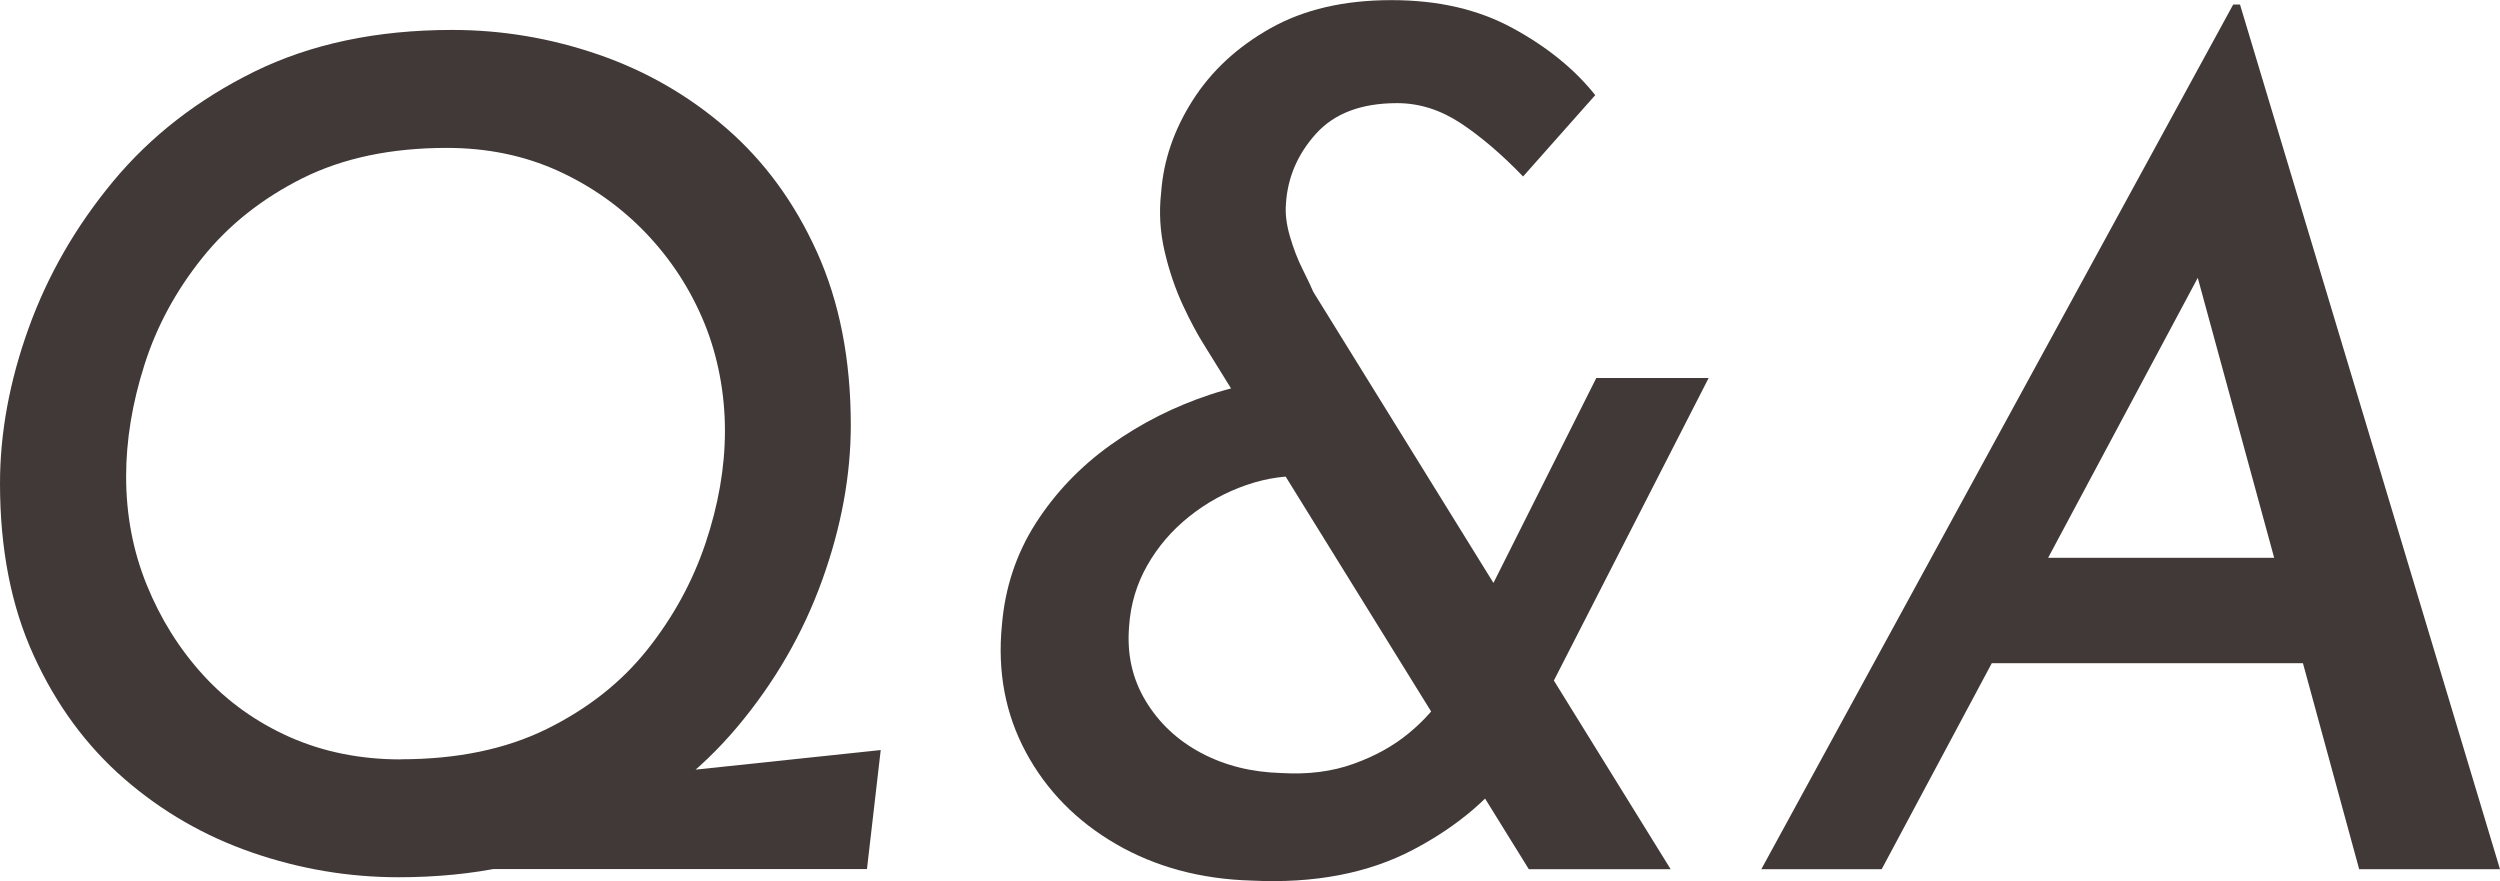 <?xml version="1.0" encoding="UTF-8"?><svg id="_レイヤー_2" xmlns="http://www.w3.org/2000/svg" viewBox="0 0 187.12 65.96"><defs><style>.cls-1{fill:#403937;stroke-width:0px;}</style></defs><g id="_レイヤー_1-2"><path class="cls-1" d="m29.83,65.66c-3.72,0-7.36-.61-10.93-1.84-3.57-1.23-6.77-3.07-9.6-5.53-2.83-2.46-5.09-5.53-6.77-9.21-1.69-3.69-2.53-7.98-2.53-12.9,0-3.77.71-7.64,2.14-11.61,1.43-3.97,3.54-7.64,6.34-11.01,2.8-3.37,6.31-6.1,10.54-8.19,4.23-2.08,9.17-3.13,14.83-3.13,3.71,0,7.36.61,10.93,1.84,3.57,1.23,6.77,3.07,9.6,5.53,2.83,2.46,5.09,5.54,6.77,9.26,1.68,3.72,2.53,8.03,2.53,12.94,0,3.77-.71,7.64-2.14,11.61-1.43,3.97-3.54,7.63-6.34,10.97-2.8,3.34-6.31,6.06-10.54,8.14-4.23,2.09-9.17,3.13-14.83,3.13Zm.17-8.83c4.23,0,7.87-.76,10.93-2.27,3.06-1.51,5.56-3.48,7.5-5.91,1.94-2.43,3.4-5.09,4.37-7.97.97-2.88,1.46-5.7,1.46-8.44s-.51-5.54-1.54-8.06c-1.03-2.51-2.49-4.76-4.37-6.73-1.89-1.97-4.09-3.53-6.6-4.67-2.52-1.14-5.29-1.71-8.31-1.71-4.17,0-7.77.76-10.8,2.27-3.03,1.52-5.53,3.5-7.5,5.96-1.97,2.46-3.42,5.13-4.33,8.01-.92,2.89-1.37,5.67-1.37,8.36,0,2.86.51,5.56,1.54,8.1,1.03,2.54,2.44,4.8,4.24,6.77,1.8,1.97,3.96,3.51,6.47,4.63,2.51,1.11,5.28,1.67,8.31,1.67Zm14.83,1.54l21.09-2.23-1.03,8.91h-32.57l12.51-6.69Z"/><path class="cls-1" d="m97.97,35.66c-1.54-.11-3.1.1-4.67.64-1.57.54-3,1.33-4.29,2.36-1.29,1.03-2.33,2.24-3.13,3.64-.8,1.4-1.26,2.93-1.37,4.59-.17,2.06.24,3.91,1.24,5.57,1,1.66,2.39,2.96,4.16,3.9,1.77.94,3.77,1.44,6,1.5,2,.12,3.8-.11,5.4-.69,1.6-.57,2.99-1.34,4.16-2.31,1.17-.97,2.13-2.06,2.87-3.26l5.23,5.31c-1.83,2.69-4.43,4.92-7.8,6.69-3.37,1.77-7.4,2.54-12.09,2.31-3.83-.11-7.21-1.03-10.16-2.74-2.94-1.71-5.19-4-6.73-6.86-1.54-2.86-2.14-6.03-1.8-9.51.23-2.8,1.07-5.34,2.53-7.63,1.46-2.28,3.33-4.24,5.61-5.87,2.28-1.63,4.77-2.88,7.46-3.77,2.69-.89,5.4-1.27,8.14-1.16l-.77,7.29Zm27.09,29.4h-10.63l-24.26-39.17c-.51-.8-1.06-1.81-1.63-3.04-.57-1.23-1.03-2.57-1.37-4.03-.34-1.46-.43-2.93-.26-4.41.17-2.4.96-4.7,2.36-6.9,1.4-2.2,3.34-4,5.83-5.4,2.49-1.4,5.5-2.1,9.04-2.1s6.51.7,9.09,2.1c2.57,1.4,4.63,3.07,6.17,5.01l-5.4,6.09c-1.6-1.66-3.16-2.99-4.67-3.99-1.52-1-3.1-1.5-4.76-1.5-2.69,0-4.71.77-6.09,2.31s-2.11,3.29-2.23,5.23c-.06.74.04,1.56.3,2.44.26.89.57,1.7.94,2.44.37.74.64,1.31.81,1.71l26.74,43.2Zm-5.57-36.77h8.4l-13.46,26.31-6.09-4.11,11.14-22.2Z"/><path class="cls-1" d="m140.83,65.06h-9L167.15.34h.51l19.46,64.72h-10.54l-13.71-50.23,7.11-4.29-29.14,54.52Zm10.54-23.31h22.2l2.06,7.89h-27.94l3.69-7.89Z"/></g></svg>